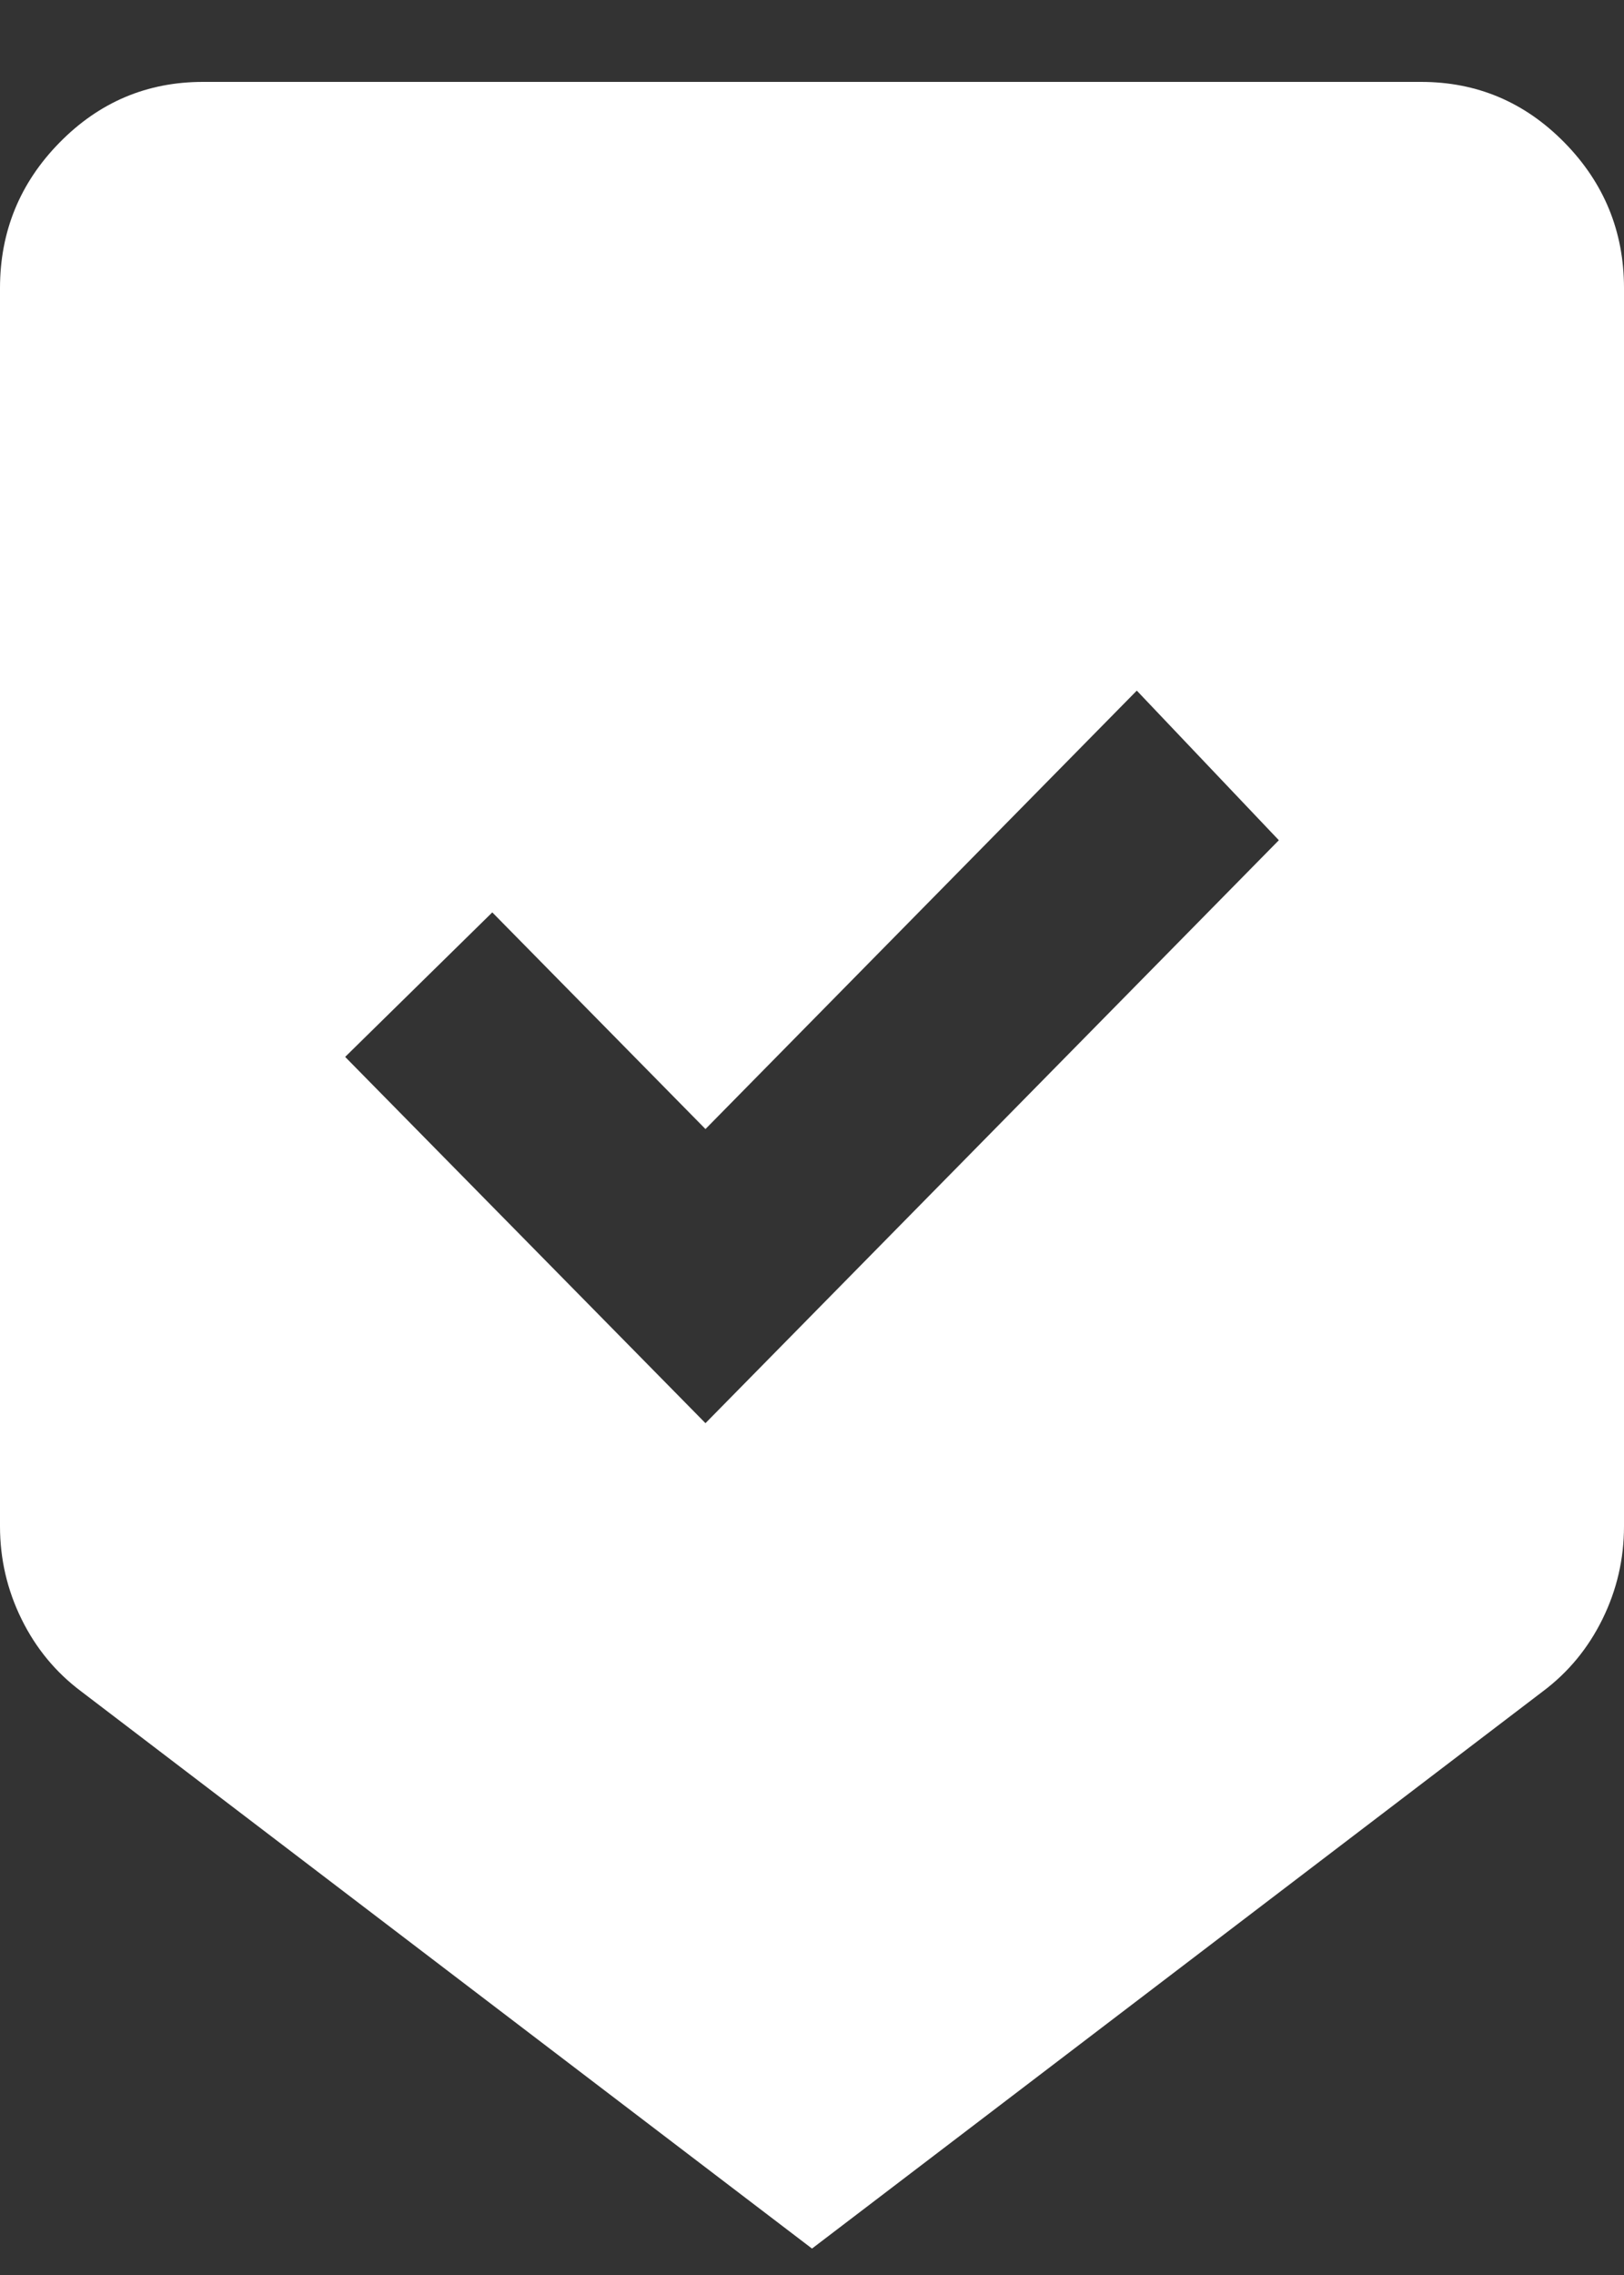 <svg width="15" height="21" viewBox="0 0 15 21" fill="none" xmlns="http://www.w3.org/2000/svg"><rect x="0" y="0" width="15" height="21" fill="#333333" stroke="none"/><path d="M7.5 20.756L0.75 15.613C0.516 15.438 0.332 15.216 0.199 14.946C0.066 14.676 0 14.39 0 14.089V2.66C0 2.137 0.184 1.688 0.551 1.315C0.918 0.942 1.359 0.756 1.875 0.756H13.125C13.641 0.756 14.082 0.942 14.449 1.315C14.816 1.688 15 2.137 15 2.66V14.089C15 14.39 14.934 14.676 14.801 14.946C14.668 15.216 14.484 15.438 14.25 15.613L7.5 20.756ZM6.516 13.137L11.812 7.756L10.5 6.375L6.516 10.422L4.547 8.422L3.188 9.756L6.516 13.137Z" fill="white"/></svg>